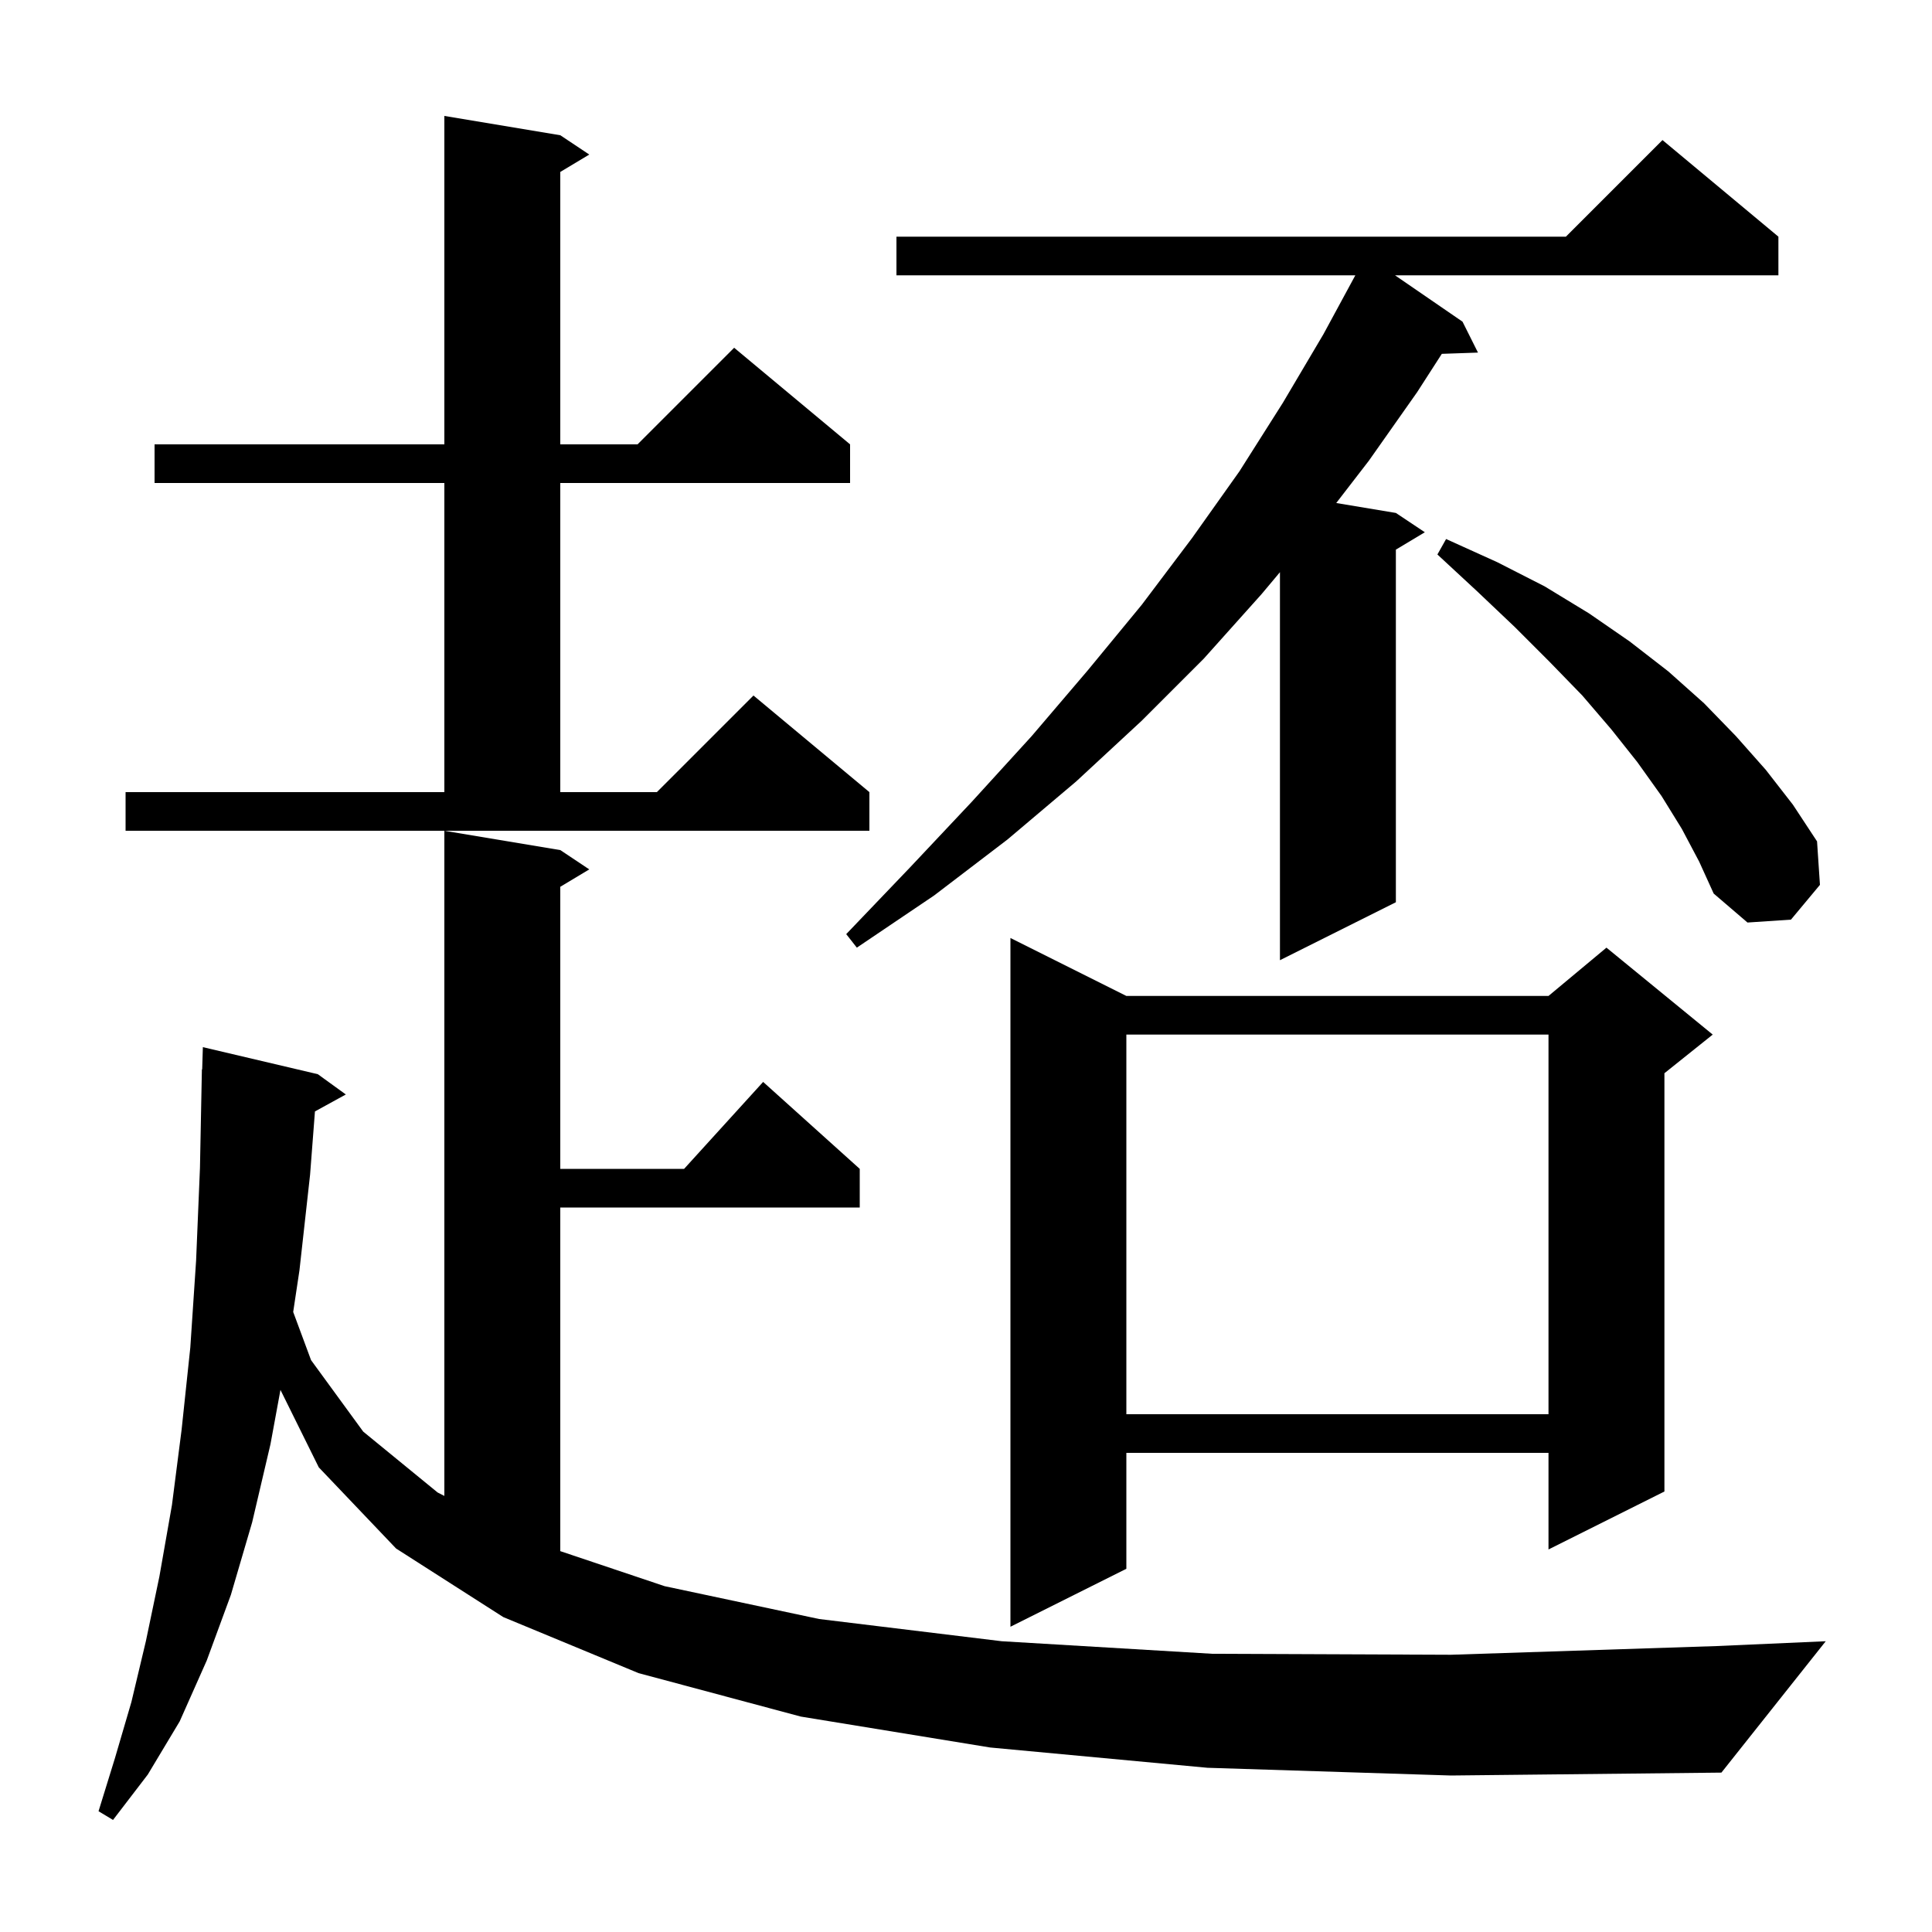 <svg xmlns="http://www.w3.org/2000/svg" xmlns:xlink="http://www.w3.org/1999/xlink" version="1.1" baseProfile="full" viewBox="0 0 200 200" width="200" height="200"><g fill="currentColor"><path d="M 125.0 183.0 L 102.5 180.9 L 82.9 177.7 L 66.1 173.2 L 52.1 167.4 L 41.0 160.3 L 33.0 151.9 L 29.033 143.882 L 28.0 149.5 L 26.1 157.6 L 23.9 165.1 L 21.4 171.9 L 18.6 178.2 L 15.3 183.7 L 11.7 188.4 L 10.2 187.5 L 11.9 182.0 L 13.6 176.2 L 15.1 169.9 L 16.5 163.2 L 17.8 155.8 L 18.8 148.0 L 19.7 139.5 L 20.3 130.5 L 20.7 120.9 L 20.9 110.7 L 20.93 110.701 L 21.0 108.4 L 32.9 111.2 L 35.8 113.3 L 32.603 115.055 L 32.1 121.6 L 31.0 131.5 L 30.351 135.813 L 32.2 140.8 L 37.6 148.2 L 45.3 154.5 L 46.0 154.857 L 46.0 86.0 L 58.0 88.0 L 61.0 90.0 L 58.0 91.8 L 58.0 121.0 L 70.818 121.0 L 79.0 112.0 L 89.0 121.0 L 89.0 125.0 L 58.0 125.0 L 58.0 160.573 L 68.8 164.2 L 84.8 167.6 L 103.7 169.9 L 125.5 171.2 L 150.2 171.3 L 177.7 170.4 L 189.0 169.9 L 178.2 183.5 L 150.2 183.8 Z M 116.6 103.1 L 160.3 103.1 L 166.3 98.1 L 177.3 107.1 L 172.3 111.1 L 172.3 154.4 L 160.3 160.4 L 160.3 150.4 L 116.6 150.4 L 116.6 162.4 L 104.6 168.4 L 104.6 97.1 Z M 116.6 107.1 L 116.6 146.4 L 160.3 146.4 L 160.3 107.1 Z M 184.1 24.5 L 184.1 28.5 L 144.412 28.5 L 151.4 33.3 L 153.0 36.5 L 149.257 36.629 L 146.7 40.6 L 141.7 47.7 L 138.328 52.071 L 144.5 53.1 L 147.5 55.1 L 144.5 56.9 L 144.5 93.4 L 132.5 99.4 L 132.5 59.233 L 130.6 61.5 L 124.6 68.2 L 118.2 74.6 L 111.4 80.9 L 104.3 86.9 L 96.7 92.7 L 88.7 98.1 L 87.6 96.7 L 94.2 89.8 L 100.6 83.0 L 106.8 76.2 L 112.6 69.4 L 118.2 62.6 L 123.4 55.7 L 128.3 48.8 L 132.8 41.7 L 137.0 34.6 L 140.304 28.5 L 92.8 28.5 L 92.8 24.5 L 162.1 24.5 L 172.1 14.5 Z M 174.1 85.8 L 172.0 82.4 L 169.5 78.9 L 166.8 75.5 L 163.8 72.0 L 160.4 68.5 L 156.8 64.9 L 152.9 61.2 L 148.8 57.4 L 149.7 55.8 L 155.0 58.2 L 159.9 60.7 L 164.5 63.5 L 168.7 66.4 L 172.7 69.5 L 176.4 72.8 L 179.7 76.2 L 182.8 79.7 L 185.6 83.3 L 188.1 87.1 L 188.4 91.6 L 185.4 95.2 L 180.9 95.5 L 177.4 92.5 L 175.9 89.2 Z M 13.0 82.0 L 46.0 82.0 L 46.0 50.0 L 16.0 50.0 L 16.0 46.0 L 46.0 46.0 L 46.0 12.0 L 58.0 14.0 L 61.0 16.0 L 58.0 17.8 L 58.0 46.0 L 66.0 46.0 L 76.0 36.0 L 88.0 46.0 L 88.0 50.0 L 58.0 50.0 L 58.0 82.0 L 68.0 82.0 L 78.0 72.0 L 90.0 82.0 L 90.0 86.0 L 13.0 86.0 Z "/></g></svg>